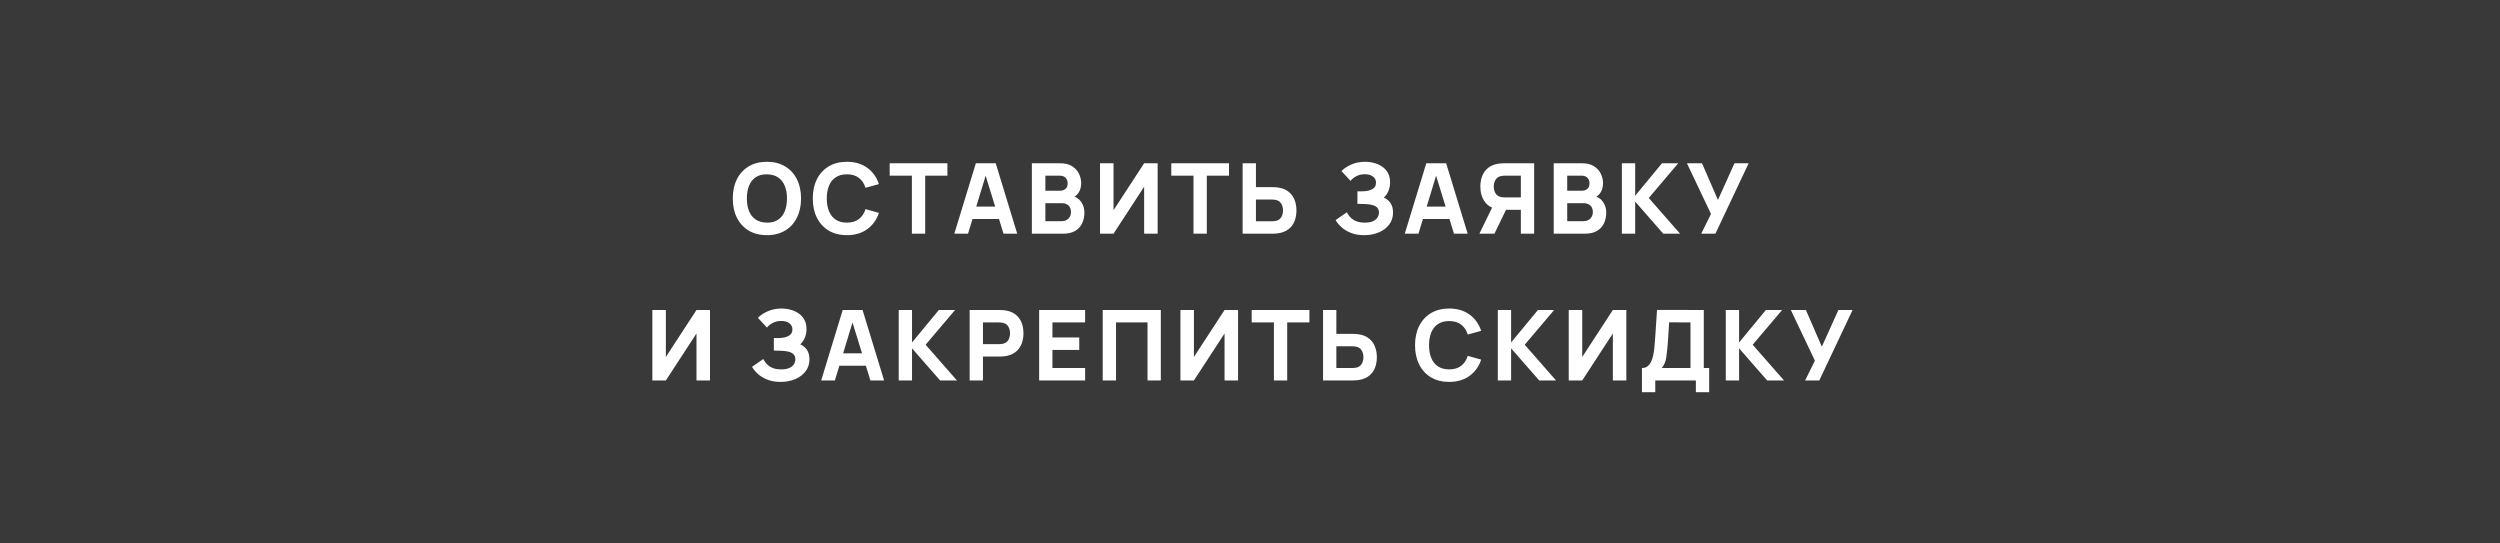 <?xml version="1.0" encoding="UTF-8"?> <svg xmlns="http://www.w3.org/2000/svg" width="460" height="100" viewBox="0 0 460 100" fill="none"> <rect width="460" height="100" fill="#393939"></rect> <path d="M141.113 43.27C139.817 43.27 138.698 42.988 137.756 42.424C136.82 41.86 136.097 41.071 135.587 40.057C135.083 39.043 134.831 37.864 134.831 36.52C134.831 35.176 135.083 33.997 135.587 32.983C136.097 31.969 136.82 31.18 137.756 30.616C138.698 30.052 139.817 29.77 141.113 29.77C142.409 29.77 143.525 30.052 144.461 30.616C145.403 31.18 146.126 31.969 146.63 32.983C147.14 33.997 147.395 35.176 147.395 36.52C147.395 37.864 147.14 39.043 146.63 40.057C146.126 41.071 145.403 41.86 144.461 42.424C143.525 42.988 142.409 43.27 141.113 43.27ZM141.113 40.966C141.935 40.978 142.619 40.801 143.165 40.435C143.711 40.069 144.119 39.55 144.389 38.878C144.665 38.206 144.803 37.42 144.803 36.52C144.803 35.62 144.665 34.84 144.389 34.18C144.119 33.52 143.711 33.007 143.165 32.641C142.619 32.275 141.935 32.086 141.113 32.074C140.291 32.062 139.607 32.239 139.061 32.605C138.515 32.971 138.104 33.49 137.828 34.162C137.558 34.834 137.423 35.62 137.423 36.52C137.423 37.42 137.558 38.2 137.828 38.86C138.104 39.52 138.515 40.033 139.061 40.399C139.607 40.765 140.291 40.954 141.113 40.966ZM155.833 43.27C154.537 43.27 153.418 42.988 152.476 42.424C151.54 41.86 150.817 41.071 150.307 40.057C149.803 39.043 149.551 37.864 149.551 36.52C149.551 35.176 149.803 33.997 150.307 32.983C150.817 31.969 151.54 31.18 152.476 30.616C153.418 30.052 154.537 29.77 155.833 29.77C157.321 29.77 158.569 30.139 159.577 30.877C160.591 31.615 161.305 32.614 161.719 33.874L159.253 34.558C159.013 33.772 158.608 33.163 158.038 32.731C157.468 32.293 156.733 32.074 155.833 32.074C155.011 32.074 154.324 32.257 153.772 32.623C153.226 32.989 152.815 33.505 152.539 34.171C152.263 34.837 152.125 35.62 152.125 36.52C152.125 37.42 152.263 38.203 152.539 38.869C152.815 39.535 153.226 40.051 153.772 40.417C154.324 40.783 155.011 40.966 155.833 40.966C156.733 40.966 157.468 40.747 158.038 40.309C158.608 39.871 159.013 39.262 159.253 38.482L161.719 39.166C161.305 40.426 160.591 41.425 159.577 42.163C158.569 42.901 157.321 43.27 155.833 43.27ZM167.787 43V32.326H163.701V30.04H174.321V32.326H170.235V43H167.787ZM175.596 43L179.556 30.04H183.21L187.17 43H184.65L181.122 31.57H181.59L178.116 43H175.596ZM177.972 40.3V38.014H184.812V40.3H177.972ZM189.863 43V30.04H195.047C195.971 30.04 196.718 30.226 197.288 30.598C197.858 30.964 198.275 31.426 198.539 31.984C198.803 32.542 198.935 33.106 198.935 33.676C198.935 34.402 198.77 35.005 198.44 35.485C198.116 35.965 197.669 36.286 197.099 36.448V35.998C197.909 36.166 198.515 36.541 198.917 37.123C199.325 37.705 199.529 38.356 199.529 39.076C199.529 39.85 199.385 40.531 199.097 41.119C198.815 41.707 198.383 42.169 197.801 42.505C197.219 42.835 196.487 43 195.605 43H189.863ZM192.347 40.696H195.353C195.683 40.696 195.977 40.627 196.235 40.489C196.493 40.345 196.694 40.147 196.838 39.895C196.988 39.637 197.063 39.334 197.063 38.986C197.063 38.68 197 38.407 196.874 38.167C196.748 37.927 196.556 37.738 196.298 37.6C196.046 37.456 195.731 37.384 195.353 37.384H192.347V40.696ZM192.347 35.098H195.011C195.287 35.098 195.533 35.05 195.749 34.954C195.965 34.858 196.136 34.711 196.262 34.513C196.388 34.309 196.451 34.048 196.451 33.73C196.451 33.334 196.328 33.001 196.082 32.731C195.836 32.461 195.479 32.326 195.011 32.326H192.347V35.098ZM213.006 43H210.522V34.36L204.888 43H202.404V30.04H204.888V38.68L210.522 30.04H213.006V43ZM219.603 43V32.326H215.517V30.04H226.137V32.326H222.051V43H219.603ZM228.645 43V30.04H231.093V34.432H234.117C234.237 34.432 234.405 34.438 234.621 34.45C234.837 34.456 235.029 34.474 235.197 34.504C235.965 34.624 236.595 34.879 237.087 35.269C237.585 35.659 237.951 36.151 238.185 36.745C238.425 37.333 238.545 37.99 238.545 38.716C238.545 39.442 238.428 40.102 238.194 40.696C237.96 41.284 237.594 41.773 237.096 42.163C236.604 42.553 235.971 42.808 235.197 42.928C235.029 42.952 234.837 42.97 234.621 42.982C234.411 42.994 234.243 43 234.117 43H228.645ZM231.093 40.714H234.009C234.135 40.714 234.273 40.708 234.423 40.696C234.573 40.684 234.711 40.66 234.837 40.624C235.167 40.534 235.422 40.384 235.602 40.174C235.782 39.958 235.905 39.721 235.971 39.463C236.043 39.199 236.079 38.95 236.079 38.716C236.079 38.482 236.043 38.236 235.971 37.978C235.905 37.714 235.782 37.477 235.602 37.267C235.422 37.051 235.167 36.898 234.837 36.808C234.711 36.772 234.573 36.748 234.423 36.736C234.273 36.724 234.135 36.718 234.009 36.718H231.093V40.714ZM251.026 43.27C250.108 43.27 249.301 43.135 248.605 42.865C247.915 42.595 247.333 42.25 246.859 41.83C246.385 41.404 246.016 40.96 245.752 40.498L247.822 39.058C247.966 39.358 248.17 39.655 248.434 39.949C248.698 40.243 249.049 40.486 249.487 40.678C249.925 40.87 250.474 40.966 251.134 40.966C251.758 40.966 252.259 40.876 252.637 40.696C253.021 40.516 253.297 40.285 253.465 40.003C253.639 39.721 253.726 39.424 253.726 39.112C253.726 38.698 253.603 38.38 253.357 38.158C253.117 37.936 252.805 37.783 252.421 37.699C252.037 37.609 251.632 37.558 251.206 37.546C250.792 37.534 250.492 37.525 250.306 37.519C250.126 37.513 250.003 37.51 249.937 37.51C249.877 37.51 249.82 37.51 249.766 37.51V35.206C249.844 35.206 249.958 35.206 250.108 35.206C250.264 35.206 250.42 35.206 250.576 35.206C250.738 35.2 250.87 35.194 250.972 35.188C251.602 35.158 252.127 35.02 252.547 34.774C252.973 34.528 253.186 34.144 253.186 33.622C253.186 33.142 252.997 32.761 252.619 32.479C252.247 32.197 251.746 32.056 251.116 32.056C250.522 32.056 249.991 32.185 249.523 32.443C249.061 32.695 248.722 32.974 248.506 33.28L246.832 31.48C247.282 31.012 247.885 30.61 248.641 30.274C249.397 29.938 250.246 29.77 251.188 29.77C251.758 29.77 252.316 29.845 252.862 29.995C253.408 30.139 253.9 30.364 254.338 30.67C254.776 30.97 255.124 31.357 255.382 31.831C255.646 32.305 255.778 32.872 255.778 33.532C255.778 34.09 255.679 34.618 255.481 35.116C255.283 35.608 254.998 36.022 254.626 36.358C255.166 36.598 255.583 36.946 255.877 37.402C256.171 37.858 256.318 38.428 256.318 39.112C256.318 39.97 256.078 40.711 255.598 41.335C255.124 41.953 254.485 42.43 253.681 42.766C252.883 43.102 251.998 43.27 251.026 43.27ZM258.478 43L262.438 30.04H266.092L270.052 43H267.532L264.004 31.57H264.472L260.998 43H258.478ZM260.854 40.3V38.014H267.694V40.3H260.854ZM282.285 43H279.837V38.608H276.813L275.733 38.536C274.581 38.356 273.735 37.882 273.195 37.114C272.655 36.34 272.385 35.41 272.385 34.324C272.385 33.598 272.502 32.941 272.736 32.353C272.976 31.759 273.342 31.267 273.834 30.877C274.326 30.487 274.959 30.232 275.733 30.112C275.907 30.082 276.099 30.064 276.309 30.058C276.519 30.046 276.687 30.04 276.813 30.04H282.285V43ZM274.977 43H272.205L275.013 37.24L277.533 37.726L274.977 43ZM279.837 36.322V32.326H276.921C276.795 32.326 276.657 32.332 276.507 32.344C276.357 32.356 276.219 32.38 276.093 32.416C275.763 32.506 275.508 32.659 275.328 32.875C275.148 33.085 275.022 33.322 274.95 33.586C274.884 33.844 274.851 34.09 274.851 34.324C274.851 34.558 274.884 34.807 274.95 35.071C275.022 35.329 275.148 35.566 275.328 35.782C275.508 35.992 275.763 36.142 276.093 36.232C276.219 36.268 276.357 36.292 276.507 36.304C276.657 36.316 276.795 36.322 276.921 36.322H279.837ZM285.884 43V30.04H291.068C291.992 30.04 292.739 30.226 293.309 30.598C293.879 30.964 294.296 31.426 294.56 31.984C294.824 32.542 294.956 33.106 294.956 33.676C294.956 34.402 294.791 35.005 294.461 35.485C294.137 35.965 293.69 36.286 293.12 36.448V35.998C293.93 36.166 294.536 36.541 294.938 37.123C295.346 37.705 295.55 38.356 295.55 39.076C295.55 39.85 295.406 40.531 295.118 41.119C294.836 41.707 294.404 42.169 293.822 42.505C293.24 42.835 292.508 43 291.626 43H285.884ZM288.368 40.696H291.374C291.704 40.696 291.998 40.627 292.256 40.489C292.514 40.345 292.715 40.147 292.859 39.895C293.009 39.637 293.084 39.334 293.084 38.986C293.084 38.68 293.021 38.407 292.895 38.167C292.769 37.927 292.577 37.738 292.319 37.6C292.067 37.456 291.752 37.384 291.374 37.384H288.368V40.696ZM288.368 35.098H291.032C291.308 35.098 291.554 35.05 291.77 34.954C291.986 34.858 292.157 34.711 292.283 34.513C292.409 34.309 292.472 34.048 292.472 33.73C292.472 33.334 292.349 33.001 292.103 32.731C291.857 32.461 291.5 32.326 291.032 32.326H288.368V35.098ZM298.425 43V30.04H300.873V36.016L305.805 30.04H308.793L303.375 36.43L309.135 43H306.039L300.873 37.096V43H298.425ZM313.023 43L314.823 39.364L310.395 30.04H313.167L316.101 36.79L319.143 30.04H321.753L315.633 43H313.023ZM130.637 70H128.153V61.36L122.519 70H120.035V57.04H122.519V65.68L128.153 57.04H130.637V70ZM143.646 70.27C142.728 70.27 141.921 70.135 141.225 69.865C140.535 69.595 139.953 69.25 139.479 68.83C139.005 68.404 138.636 67.96 138.372 67.498L140.442 66.058C140.586 66.358 140.79 66.655 141.054 66.949C141.318 67.243 141.669 67.486 142.107 67.678C142.545 67.87 143.094 67.966 143.754 67.966C144.378 67.966 144.879 67.876 145.257 67.696C145.641 67.516 145.917 67.285 146.085 67.003C146.259 66.721 146.346 66.424 146.346 66.112C146.346 65.698 146.223 65.38 145.977 65.158C145.737 64.936 145.425 64.783 145.041 64.699C144.657 64.609 144.252 64.558 143.826 64.546C143.412 64.534 143.112 64.525 142.926 64.519C142.746 64.513 142.623 64.51 142.557 64.51C142.497 64.51 142.44 64.51 142.386 64.51V62.206C142.464 62.206 142.578 62.206 142.728 62.206C142.884 62.206 143.04 62.206 143.196 62.206C143.358 62.2 143.49 62.194 143.592 62.188C144.222 62.158 144.747 62.02 145.167 61.774C145.593 61.528 145.806 61.144 145.806 60.622C145.806 60.142 145.617 59.761 145.239 59.479C144.867 59.197 144.366 59.056 143.736 59.056C143.142 59.056 142.611 59.185 142.143 59.443C141.681 59.695 141.342 59.974 141.126 60.28L139.452 58.48C139.902 58.012 140.505 57.61 141.261 57.274C142.017 56.938 142.866 56.77 143.808 56.77C144.378 56.77 144.936 56.845 145.482 56.995C146.028 57.139 146.52 57.364 146.958 57.67C147.396 57.97 147.744 58.357 148.002 58.831C148.266 59.305 148.398 59.872 148.398 60.532C148.398 61.09 148.299 61.618 148.101 62.116C147.903 62.608 147.618 63.022 147.246 63.358C147.786 63.598 148.203 63.946 148.497 64.402C148.791 64.858 148.938 65.428 148.938 66.112C148.938 66.97 148.698 67.711 148.218 68.335C147.744 68.953 147.105 69.43 146.301 69.766C145.503 70.102 144.618 70.27 143.646 70.27ZM151.098 70L155.058 57.04H158.712L162.672 70H160.152L156.624 58.57H157.092L153.618 70H151.098ZM153.474 67.3V65.014H160.314V67.3H153.474ZM165.365 70V57.04H167.813V63.016L172.745 57.04H175.733L170.315 63.43L176.075 70H172.979L167.813 64.096V70H165.365ZM178.416 70V57.04H183.888C184.014 57.04 184.182 57.046 184.392 57.058C184.608 57.064 184.8 57.082 184.968 57.112C185.742 57.232 186.375 57.487 186.867 57.877C187.365 58.267 187.731 58.759 187.965 59.353C188.199 59.941 188.316 60.598 188.316 61.324C188.316 62.05 188.196 62.71 187.956 63.304C187.722 63.892 187.356 64.381 186.858 64.771C186.366 65.161 185.736 65.416 184.968 65.536C184.8 65.56 184.608 65.578 184.392 65.59C184.176 65.602 184.008 65.608 183.888 65.608H180.864V70H178.416ZM180.864 63.322H183.78C183.906 63.322 184.044 63.316 184.194 63.304C184.344 63.292 184.482 63.268 184.608 63.232C184.938 63.142 185.193 62.992 185.373 62.782C185.553 62.566 185.676 62.329 185.742 62.071C185.814 61.807 185.85 61.558 185.85 61.324C185.85 61.09 185.814 60.844 185.742 60.586C185.676 60.322 185.553 60.085 185.373 59.875C185.193 59.659 184.938 59.506 184.608 59.416C184.482 59.38 184.344 59.356 184.194 59.344C184.044 59.332 183.906 59.326 183.78 59.326H180.864V63.322ZM191.203 70V57.04H199.663V59.326H193.651V62.098H198.583V64.384H193.651V67.714H199.663V70H191.203ZM202.9 70V57.04H213.592V70H211.144V59.326H205.348V70H202.9ZM227.801 70H225.317V61.36L219.683 70H217.199V57.04H219.683V65.68L225.317 57.04H227.801V70ZM234.398 70V59.326H230.312V57.04H240.932V59.326H236.846V70H234.398ZM243.44 70V57.04H245.888V61.432H248.912C249.032 61.432 249.2 61.438 249.416 61.45C249.632 61.456 249.824 61.474 249.992 61.504C250.76 61.624 251.39 61.879 251.882 62.269C252.38 62.659 252.746 63.151 252.98 63.745C253.22 64.333 253.34 64.99 253.34 65.716C253.34 66.442 253.223 67.102 252.989 67.696C252.755 68.284 252.389 68.773 251.891 69.163C251.399 69.553 250.766 69.808 249.992 69.928C249.824 69.952 249.632 69.97 249.416 69.982C249.206 69.994 249.038 70 248.912 70H243.44ZM245.888 67.714H248.804C248.93 67.714 249.068 67.708 249.218 67.696C249.368 67.684 249.506 67.66 249.632 67.624C249.962 67.534 250.217 67.384 250.397 67.174C250.577 66.958 250.7 66.721 250.766 66.463C250.838 66.199 250.874 65.95 250.874 65.716C250.874 65.482 250.838 65.236 250.766 64.978C250.7 64.714 250.577 64.477 250.397 64.267C250.217 64.051 249.962 63.898 249.632 63.808C249.506 63.772 249.368 63.748 249.218 63.736C249.068 63.724 248.93 63.718 248.804 63.718H245.888V67.714ZM266.649 70.27C265.353 70.27 264.234 69.988 263.292 69.424C262.356 68.86 261.633 68.071 261.123 67.057C260.619 66.043 260.367 64.864 260.367 63.52C260.367 62.176 260.619 60.997 261.123 59.983C261.633 58.969 262.356 58.18 263.292 57.616C264.234 57.052 265.353 56.77 266.649 56.77C268.137 56.77 269.385 57.139 270.393 57.877C271.407 58.615 272.121 59.614 272.535 60.874L270.069 61.558C269.829 60.772 269.424 60.163 268.854 59.731C268.284 59.293 267.549 59.074 266.649 59.074C265.827 59.074 265.14 59.257 264.588 59.623C264.042 59.989 263.631 60.505 263.355 61.171C263.079 61.837 262.941 62.62 262.941 63.52C262.941 64.42 263.079 65.203 263.355 65.869C263.631 66.535 264.042 67.051 264.588 67.417C265.14 67.783 265.827 67.966 266.649 67.966C267.549 67.966 268.284 67.747 268.854 67.309C269.424 66.871 269.829 66.262 270.069 65.482L272.535 66.166C272.121 67.426 271.407 68.425 270.393 69.163C269.385 69.901 268.137 70.27 266.649 70.27ZM275.597 70V57.04H278.045V63.016L282.977 57.04H285.965L280.547 63.43L286.307 70H283.211L278.045 64.096V70H275.597ZM299.249 70H296.765V61.36L291.131 70H288.647V57.04H291.131V65.68L296.765 57.04H299.249V70ZM302.121 72.16V67.714C302.511 67.714 302.841 67.618 303.111 67.426C303.387 67.228 303.612 66.952 303.786 66.598C303.96 66.238 304.098 65.818 304.2 65.338C304.302 64.858 304.377 64.336 304.425 63.772C304.485 63.052 304.539 62.344 304.587 61.648C304.635 60.946 304.683 60.22 304.731 59.47C304.779 58.714 304.833 57.898 304.893 57.022L313.497 57.04V67.714H314.487V72.16H312.039V70H304.569V72.16H302.121ZM305.775 67.714H311.049V59.326L307.125 59.308C307.083 59.902 307.047 60.448 307.017 60.946C306.993 61.444 306.963 61.948 306.927 62.458C306.891 62.968 306.843 63.538 306.783 64.168C306.723 64.798 306.663 65.317 306.603 65.725C306.543 66.127 306.45 66.478 306.324 66.778C306.204 67.078 306.021 67.39 305.775 67.714ZM317.544 70V57.04H319.992V63.016L324.924 57.04H327.912L322.494 63.43L328.254 70H325.158L319.992 64.096V70H317.544ZM332.142 70L333.942 66.364L329.514 57.04H332.286L335.22 63.79L338.262 57.04H340.872L334.752 70H332.142Z" fill="white"></path> </svg> 